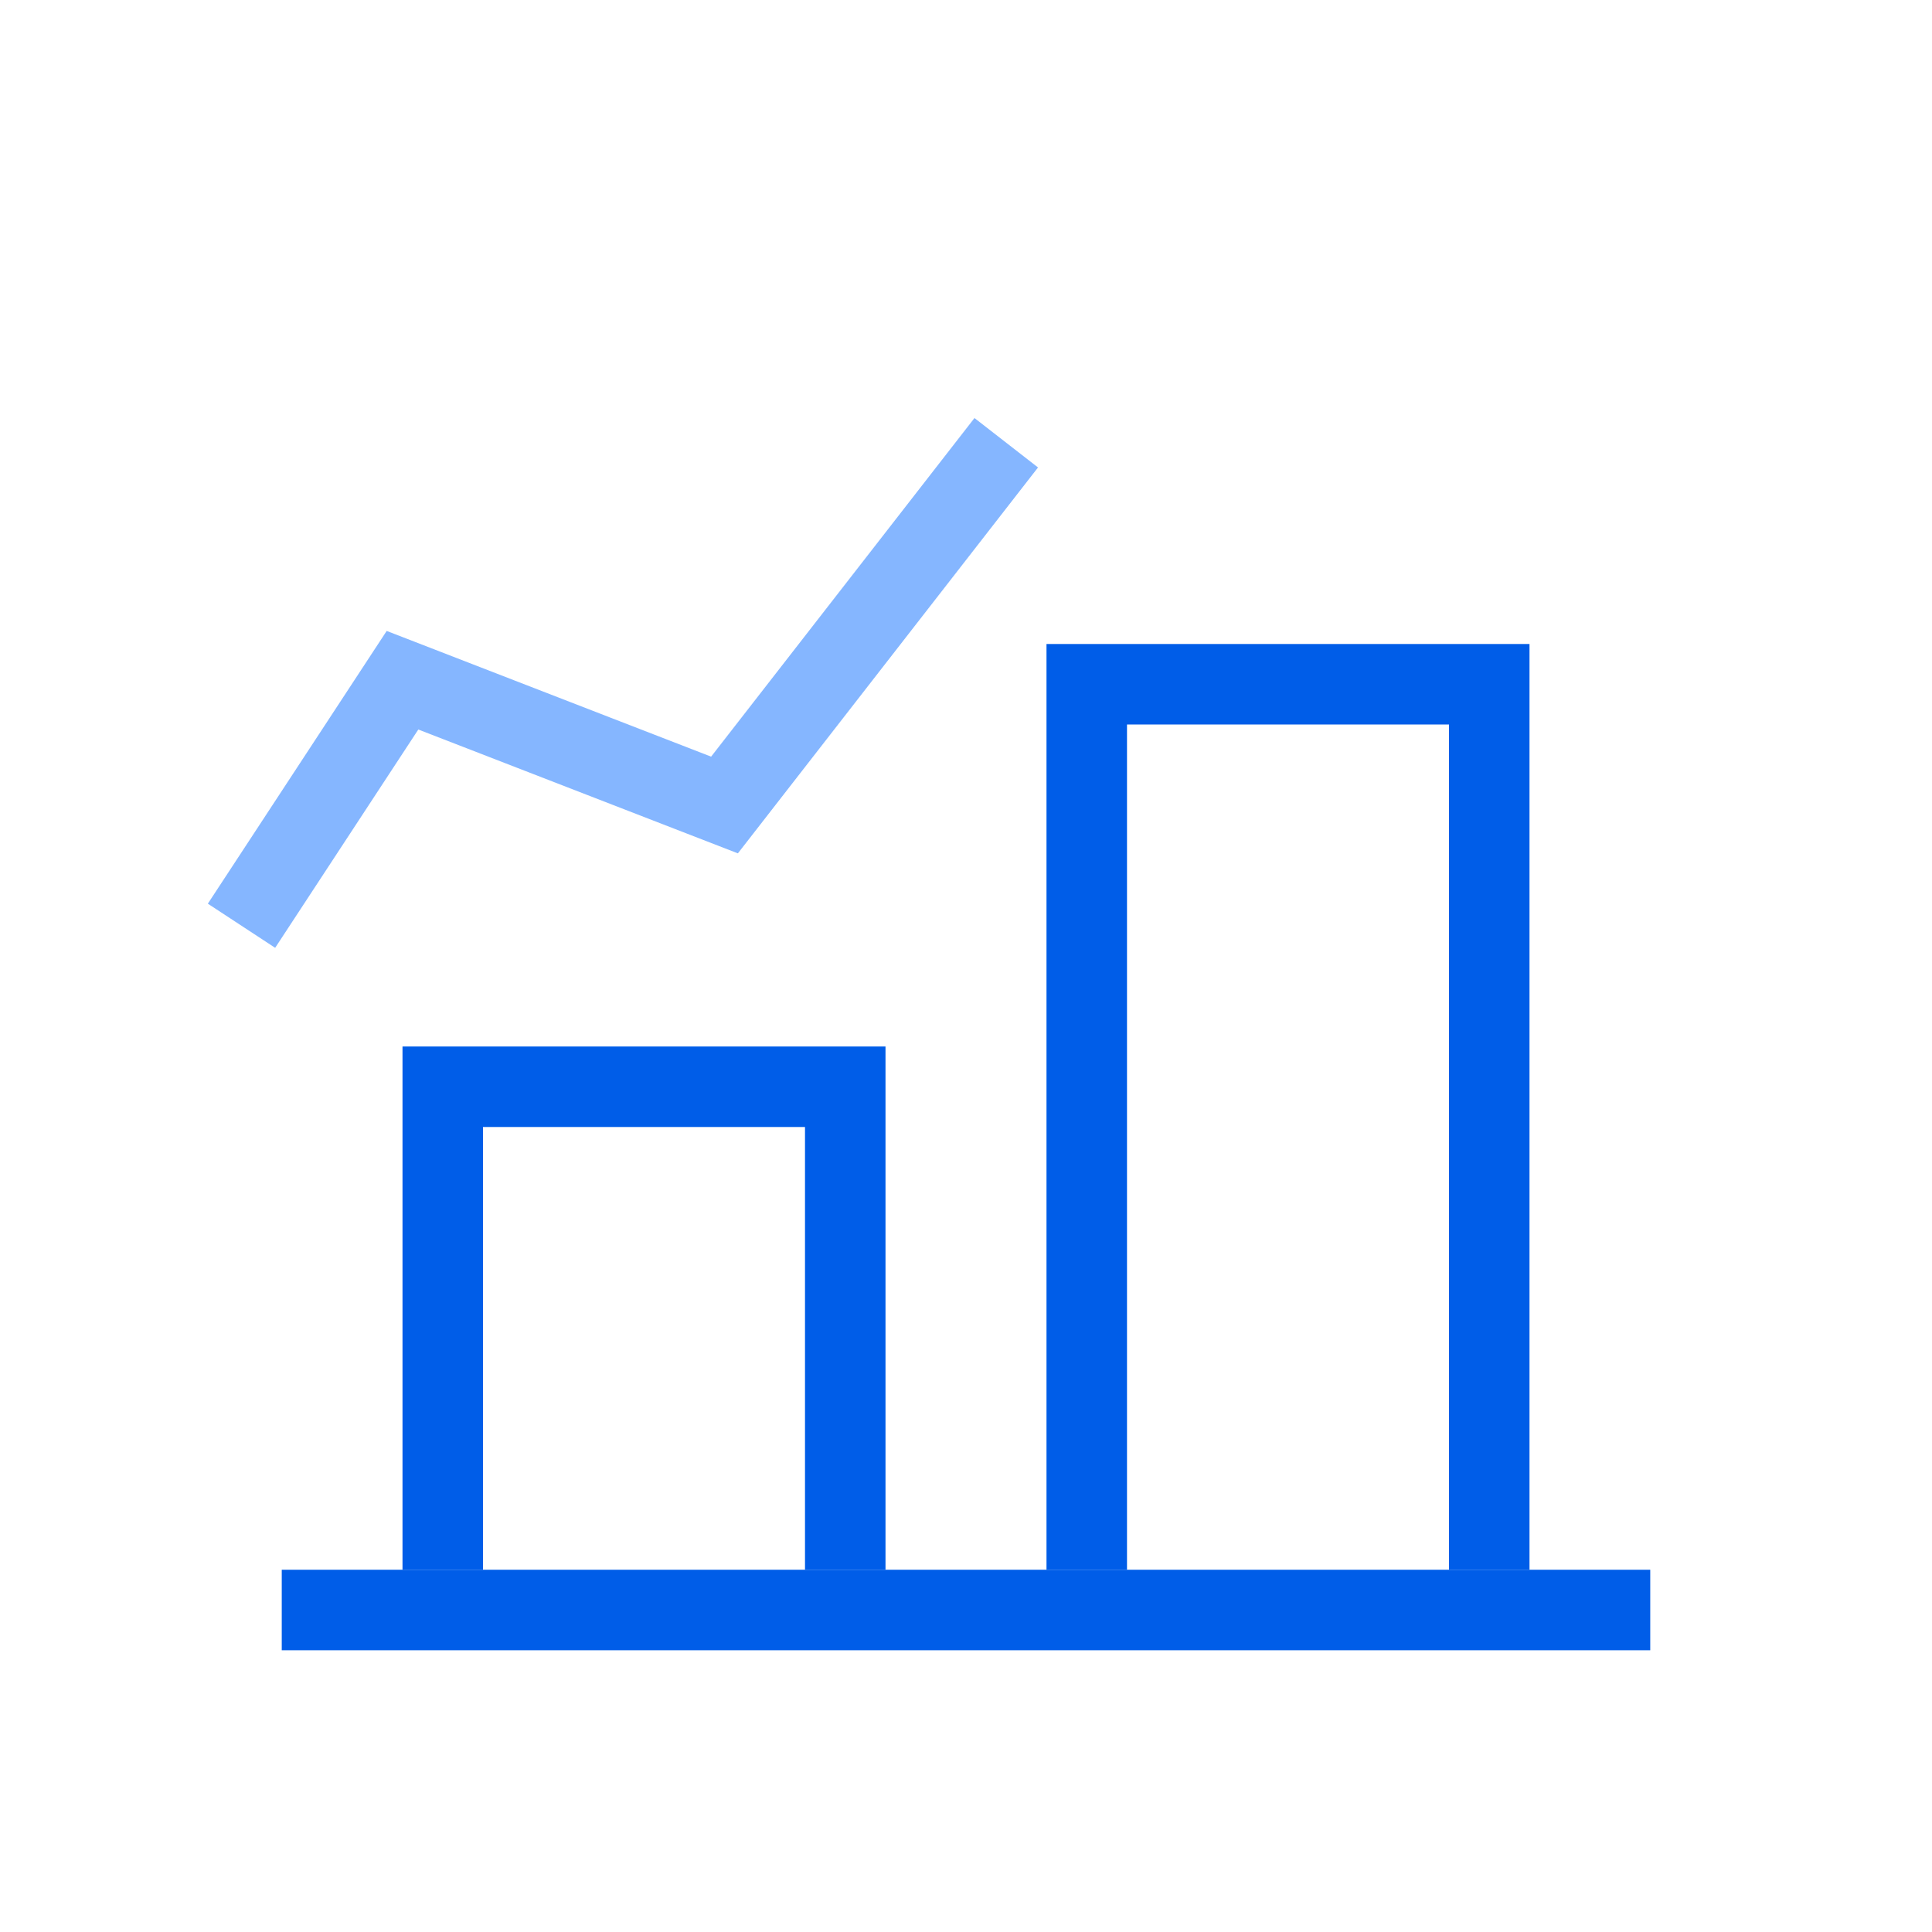<svg width="48" height="48" viewBox="0 0 48 48" fill="none" xmlns="http://www.w3.org/2000/svg">
<path d="M6 23L10 16.9L18 20L25 11" stroke="#85B6FF" stroke-width="2"/>
<path d="M21 39V27H11V39" stroke="#005DE8" stroke-width="2"/>
<path d="M37 39V17H27V39" stroke="#005DE8" stroke-width="2"/>
<path d="M7 40L41 40" stroke="#005DE8" stroke-width="2"/>
</svg>
